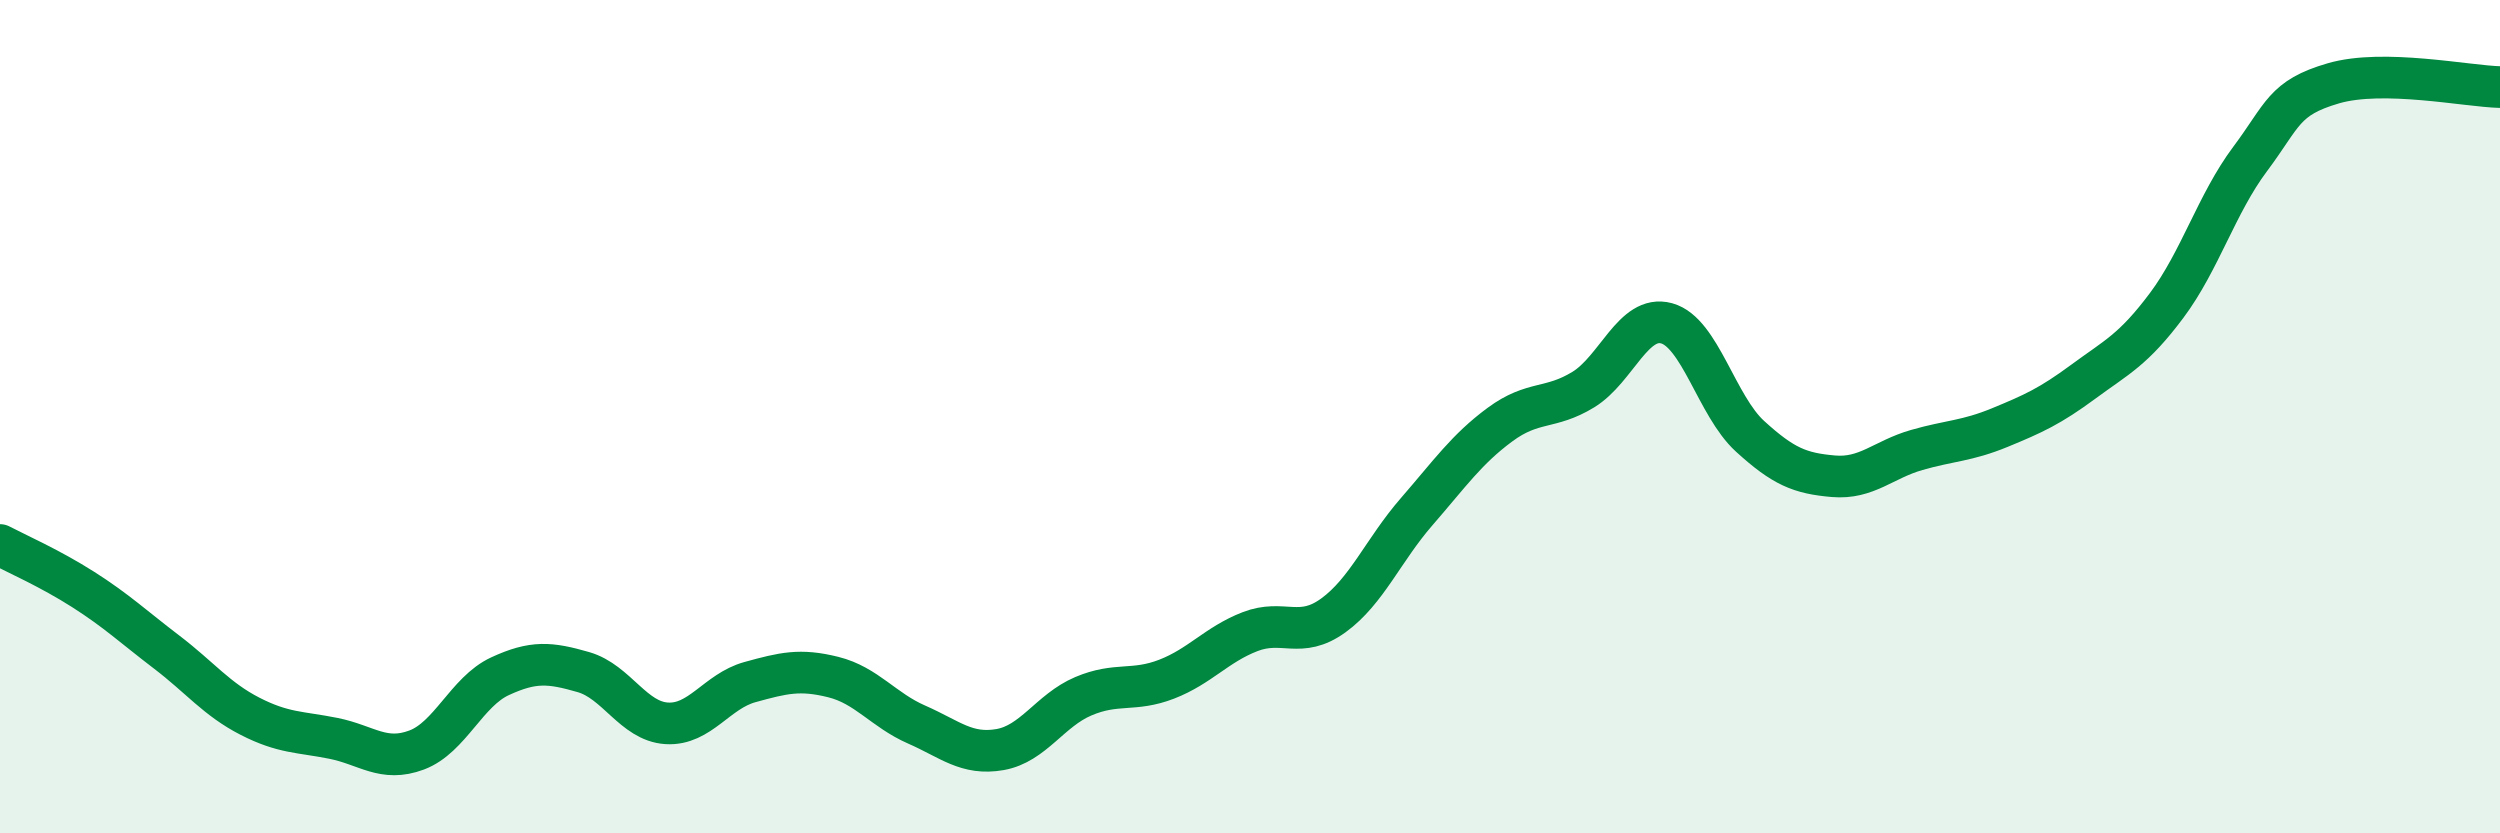 
    <svg width="60" height="20" viewBox="0 0 60 20" xmlns="http://www.w3.org/2000/svg">
      <path
        d="M 0,13.08 C 0.4,13.29 1.2,13.64 2,14.15 C 2.8,14.66 3.2,15.04 4,15.65 C 4.8,16.26 5.2,16.78 6,17.19 C 6.8,17.6 7.2,17.56 8,17.72 C 8.8,17.88 9.2,18.3 10,18 C 10.8,17.7 11.2,16.6 12,16.23 C 12.8,15.86 13.2,15.9 14,16.13 C 14.8,16.36 15.2,17.31 16,17.36 C 16.8,17.41 17.2,16.59 18,16.37 C 18.8,16.15 19.2,16.05 20,16.25 C 20.8,16.45 21.2,17.04 22,17.39 C 22.8,17.74 23.2,18.13 24,17.99 C 24.8,17.85 25.2,17.05 26,16.71 C 26.8,16.37 27.2,16.61 28,16.3 C 28.8,15.99 29.2,15.47 30,15.16 C 30.8,14.85 31.2,15.35 32,14.77 C 32.8,14.19 33.2,13.2 34,12.28 C 34.8,11.36 35.2,10.78 36,10.19 C 36.8,9.6 37.2,9.84 38,9.35 C 38.8,8.86 39.2,7.54 40,7.76 C 40.8,7.98 41.2,9.74 42,10.47 C 42.8,11.2 43.2,11.36 44,11.43 C 44.8,11.5 45.2,11.03 46,10.8 C 46.8,10.57 47.2,10.59 48,10.26 C 48.8,9.93 49.2,9.75 50,9.16 C 50.8,8.57 51.2,8.4 52,7.33 C 52.8,6.26 53.2,4.89 54,3.82 C 54.8,2.75 54.8,2.35 56,2 C 57.2,1.65 59.2,2.07 60,2.09L60 20L0 20Z"
        fill="#008740"
        opacity="0.1"
        stroke-linecap="round"
        stroke-linejoin="round"
      />
      <path
        d="M 0,13.08 C 0.4,13.29 1.2,13.64 2,14.15 C 2.8,14.66 3.2,15.04 4,15.65 C 4.8,16.26 5.2,16.78 6,17.19 C 6.8,17.6 7.2,17.56 8,17.72 C 8.8,17.88 9.2,18.3 10,18 C 10.8,17.7 11.2,16.6 12,16.23 C 12.8,15.86 13.2,15.9 14,16.13 C 14.8,16.36 15.2,17.31 16,17.36 C 16.8,17.41 17.2,16.59 18,16.37 C 18.8,16.15 19.2,16.05 20,16.25 C 20.8,16.45 21.2,17.04 22,17.39 C 22.8,17.74 23.2,18.13 24,17.99 C 24.8,17.85 25.2,17.05 26,16.71 C 26.8,16.37 27.2,16.61 28,16.3 C 28.8,15.99 29.2,15.47 30,15.16 C 30.8,14.85 31.2,15.35 32,14.77 C 32.8,14.19 33.2,13.2 34,12.28 C 34.8,11.36 35.2,10.78 36,10.19 C 36.8,9.6 37.2,9.84 38,9.35 C 38.8,8.86 39.2,7.54 40,7.76 C 40.8,7.98 41.2,9.74 42,10.47 C 42.8,11.2 43.2,11.36 44,11.43 C 44.8,11.5 45.2,11.03 46,10.8 C 46.8,10.57 47.2,10.59 48,10.26 C 48.8,9.93 49.2,9.75 50,9.16 C 50.8,8.57 51.2,8.4 52,7.33 C 52.8,6.26 53.2,4.89 54,3.82 C 54.8,2.75 54.8,2.35 56,2 C 57.2,1.65 59.2,2.07 60,2.09"
        stroke="#008740"
        stroke-width="1"
        fill="none"
        stroke-linecap="round"
        stroke-linejoin="round"
      />
    </svg>
  